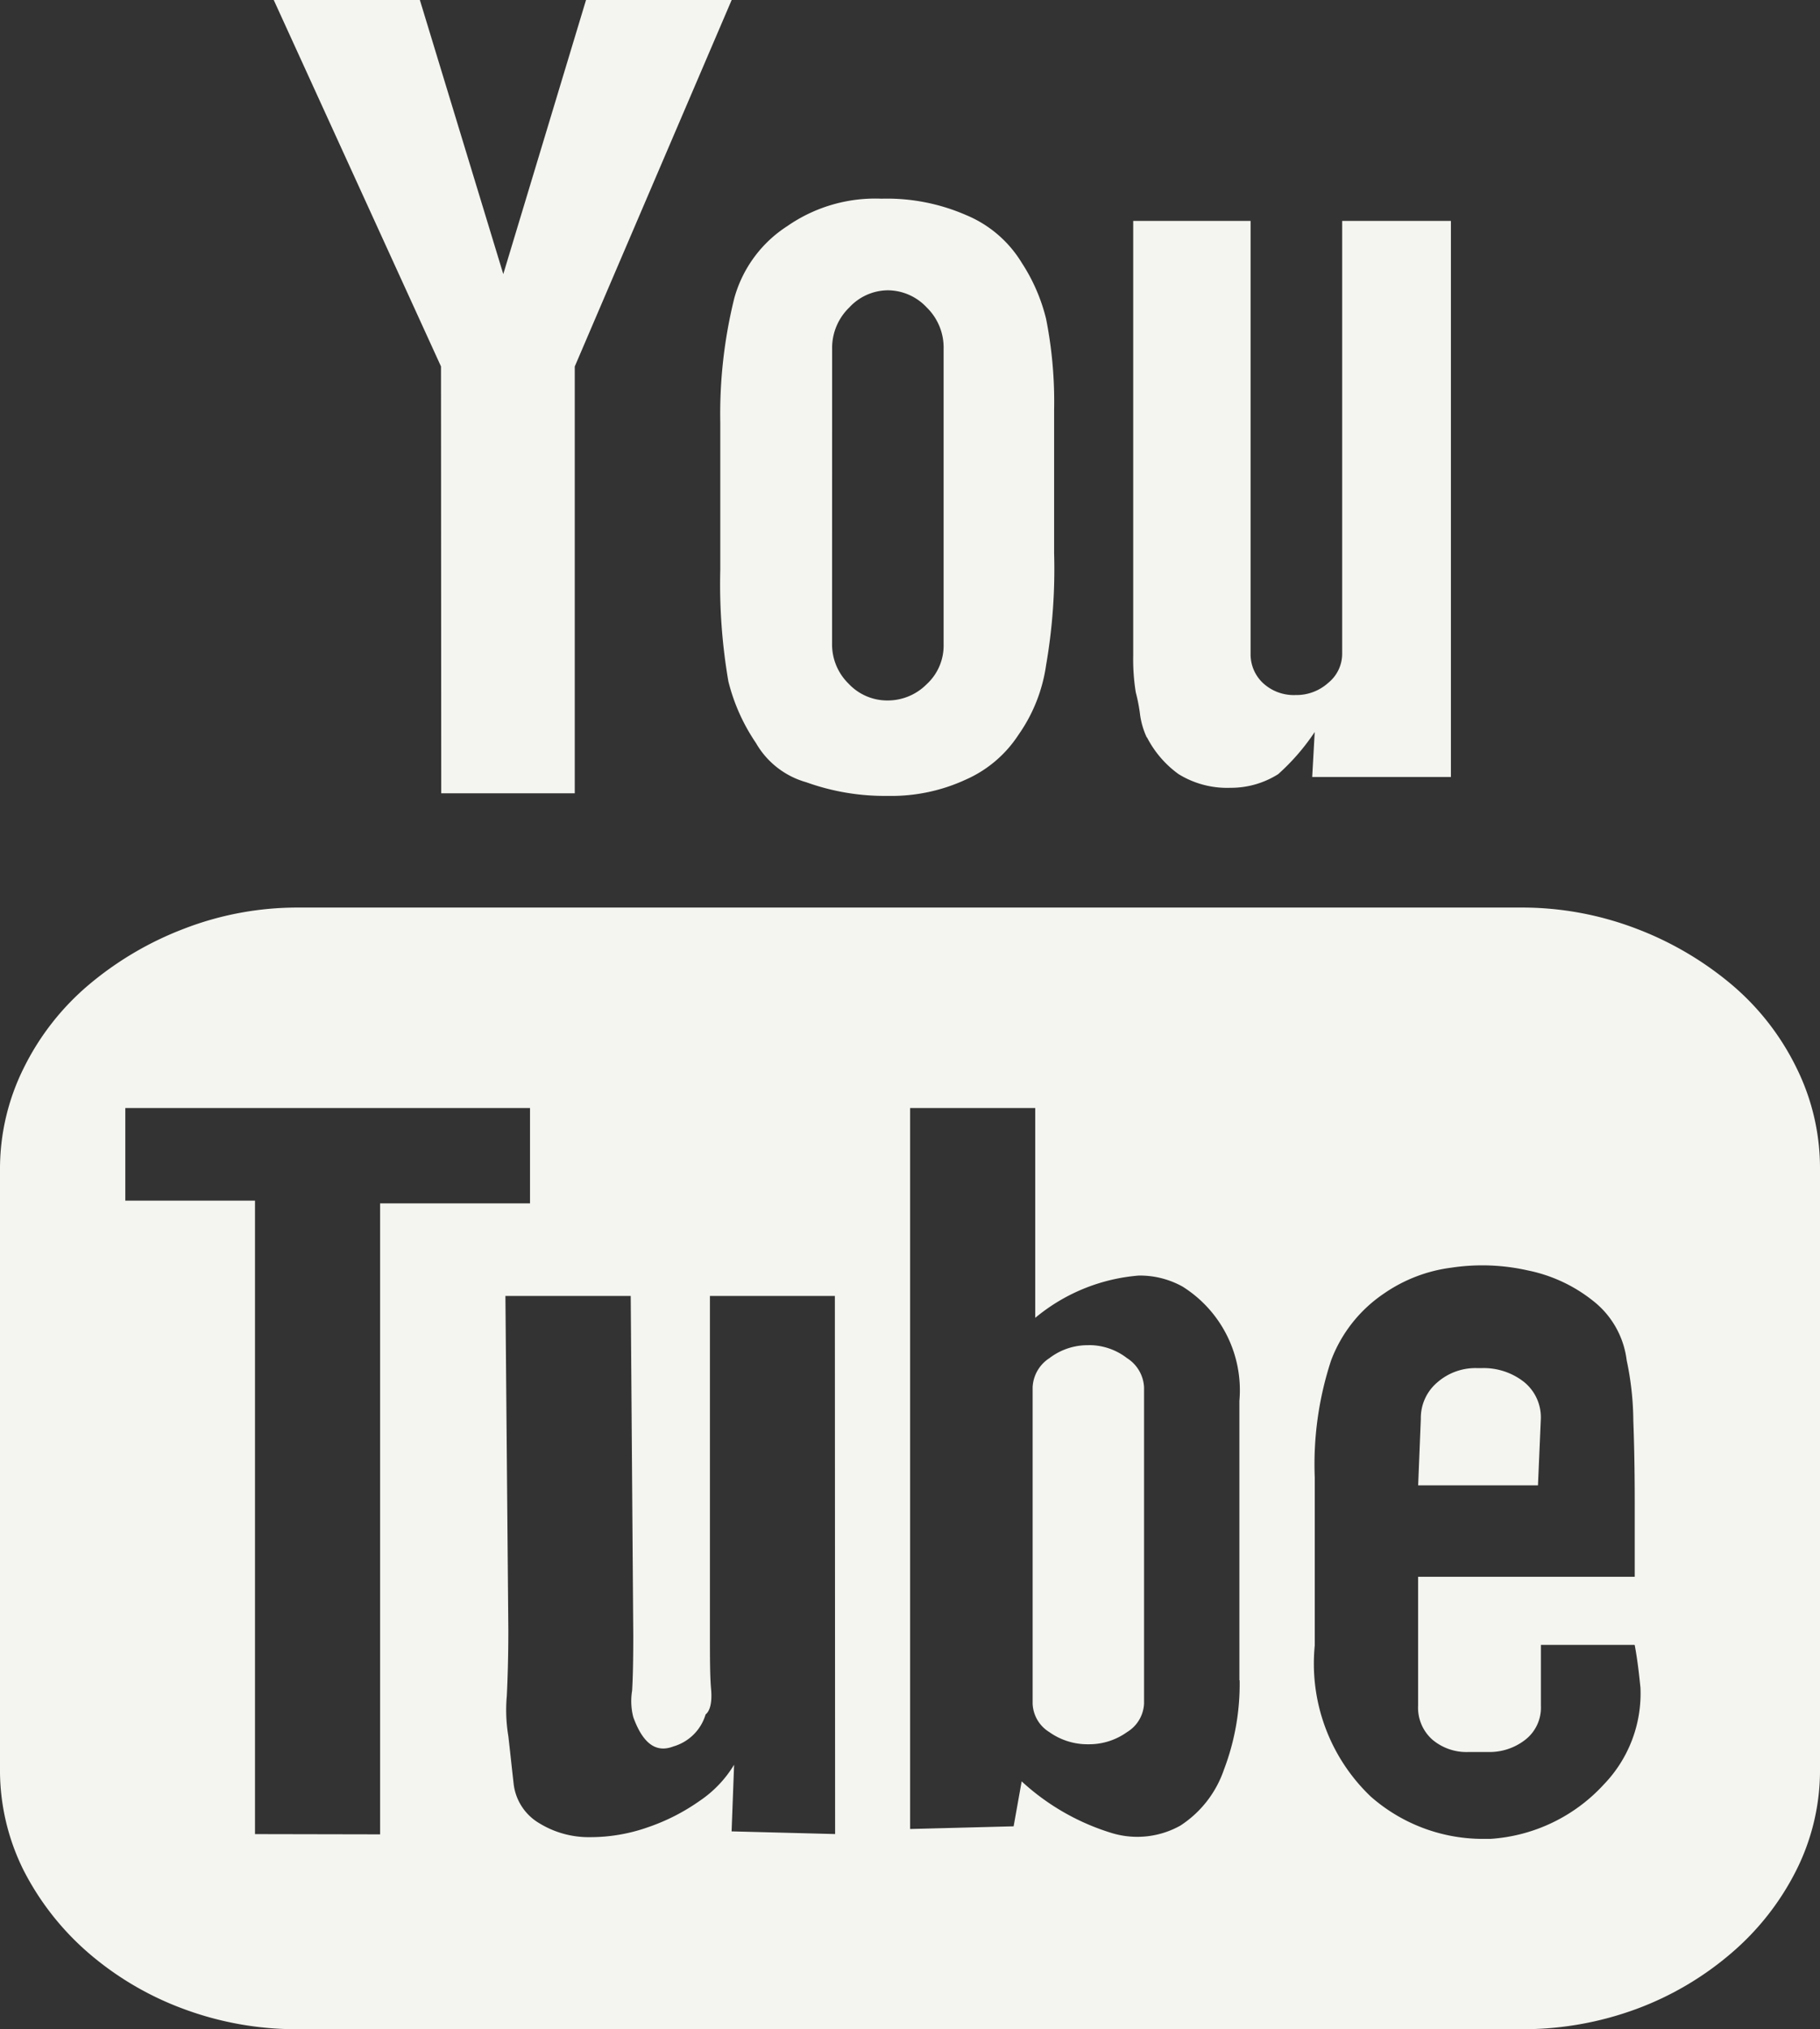 <svg id="icon-youtube" xmlns="http://www.w3.org/2000/svg" width="29.892" height="33.316" viewBox="0 0 29.892 33.316">
  <rect x="0" y="0" width="29.892" height="33.316" fill="#333333" stroke="none"/>
  <path id="Pfad_31330" data-name="Pfad 31330" d="M30.862,19.2V29.02a3.658,3.658,0,0,1-.39,1.687,4.364,4.364,0,0,1-1.064,1.357,5.11,5.11,0,0,1-1.553.916,5.38,5.38,0,0,1-1.912.335H5.868a5.309,5.309,0,0,1-1.889-.335,5.077,5.077,0,0,1-1.555-.916,4.5,4.5,0,0,1-1.066-1.357A3.679,3.679,0,0,1,.97,29.02V19.2a3.708,3.708,0,0,1,.39-1.666,4.242,4.242,0,0,1,1.066-1.364,5.42,5.42,0,0,1,1.555-.918A5.164,5.164,0,0,1,5.87,14.9H25.944a5.255,5.255,0,0,1,1.9.346,5.407,5.407,0,0,1,1.566.918,4.2,4.2,0,0,1,1.064,1.364A3.707,3.707,0,0,1,30.862,19.2ZM7.213,30.116V19.757H9.675V18.191H3.028v1.521h2.13v10.4Zm1-24.1L5.466,0h2.4l1.37,4.5L10.595,0h2.392L10.41,6.017v7.007H8.217Zm6.469,15.261H12.63v5.53c0,.4,0,.711.019.925s-.016.357-.09.415a.777.777,0,0,1-.53.526c-.284.109-.5-.046-.658-.482a1.055,1.055,0,0,1-.019-.434c.014-.233.019-.535.019-.909l-.042-5.571H9.271l.048,5.484c0,.431-.011.791-.025,1.082a2.605,2.605,0,0,0,.025.66c.028.242.055.5.086.773a.864.864,0,0,0,.427.66,1.551,1.551,0,0,0,.835.226A2.843,2.843,0,0,0,11.61,30a3.348,3.348,0,0,0,.849-.432,1.9,1.9,0,0,0,.568-.595l-.041,1.094,1.7.044ZM12.8,6.937A7.9,7.9,0,0,1,13.029,4.9a2.059,2.059,0,0,1,.875-1.19,2.531,2.531,0,0,1,1.544-.448,3.251,3.251,0,0,1,1.387.268,1.936,1.936,0,0,1,.916.784,2.974,2.974,0,0,1,.4.92,6.987,6.987,0,0,1,.132,1.5V9.083a9.223,9.223,0,0,1-.132,1.839,2.633,2.633,0,0,1-.452,1.14,1.989,1.989,0,0,1-.868.738,2.915,2.915,0,0,1-1.278.267,3.81,3.81,0,0,1-1.34-.224,1.385,1.385,0,0,1-.828-.646,3.143,3.143,0,0,1-.452-1.01A9.416,9.416,0,0,1,12.8,9.353Zm1.836,3.647a.9.9,0,0,0,.27.639.869.869,0,0,0,.646.277.9.9,0,0,0,.639-.268.858.858,0,0,0,.277-.648V5.728a.919.919,0,0,0-.277-.68.882.882,0,0,0-.637-.282.87.87,0,0,0-.635.282.923.923,0,0,0-.282.68Zm6.69,17V23a2.008,2.008,0,0,0-.935-1.878,1.442,1.442,0,0,0-.718-.18,3.037,3.037,0,0,0-1.7.694V18.191H15.918V30.028l1.7-.044.132-.738a3.835,3.835,0,0,0,1.488.851,1.447,1.447,0,0,0,1.119-.125,1.78,1.78,0,0,0,.715-.918A3.938,3.938,0,0,0,21.33,27.588Zm-2.48-5.5a1.019,1.019,0,0,1,.635.214.6.6,0,0,1,.279.478v5.193a.577.577,0,0,1-.279.468,1.069,1.069,0,0,1-.635.2,1.083,1.083,0,0,1-.642-.2.573.573,0,0,1-.274-.468V22.777a.6.6,0,0,1,.274-.478A1.035,1.035,0,0,1,18.85,22.085Zm.958-9.978a1.309,1.309,0,0,1-.109-.371,2.781,2.781,0,0,0-.071-.369,3.425,3.425,0,0,1-.042-.607V3.627H21.51v7.113a.646.646,0,0,0,.2.471.744.744,0,0,0,.538.2.779.779,0,0,0,.537-.2.614.614,0,0,0,.229-.471V3.627H24.8v9.129H22.522l.041-.738a3.609,3.609,0,0,1-.6.692,1.452,1.452,0,0,1-.784.224,1.518,1.518,0,0,1-.851-.224A1.7,1.7,0,0,1,19.809,12.107Zm8.01,14.9H26.278v1a.667.667,0,0,1-.258.558.953.953,0,0,1-.612.2h-.319a.868.868,0,0,1-.59-.2.7.7,0,0,1-.238-.558V25.887h3.558v-1.23c0-.461-.007-.905-.023-1.329a4.912,4.912,0,0,0-.109-.994,1.464,1.464,0,0,0-.551-.976,2.516,2.516,0,0,0-1.071-.5,3.4,3.4,0,0,0-1.255-.046,2.5,2.5,0,0,0-1.108.424,2.3,2.3,0,0,0-.87,1.1,5.456,5.456,0,0,0-.268,1.924v2.754a3.015,3.015,0,0,0,.92,2.482,2.789,2.789,0,0,0,1.786.694h.184a2.77,2.77,0,0,0,1.859-.895,2.149,2.149,0,0,0,.6-1.587C27.891,27.493,27.866,27.26,27.819,27.009ZM26.23,24.386H24.262l.044-1.093a.764.764,0,0,1,.268-.595.951.951,0,0,1,.651-.237h.09a1.072,1.072,0,0,1,.681.224.746.746,0,0,1,.281.607Z" transform="translate(-0.97)" fill="#f4f4f0"/>
</svg>

